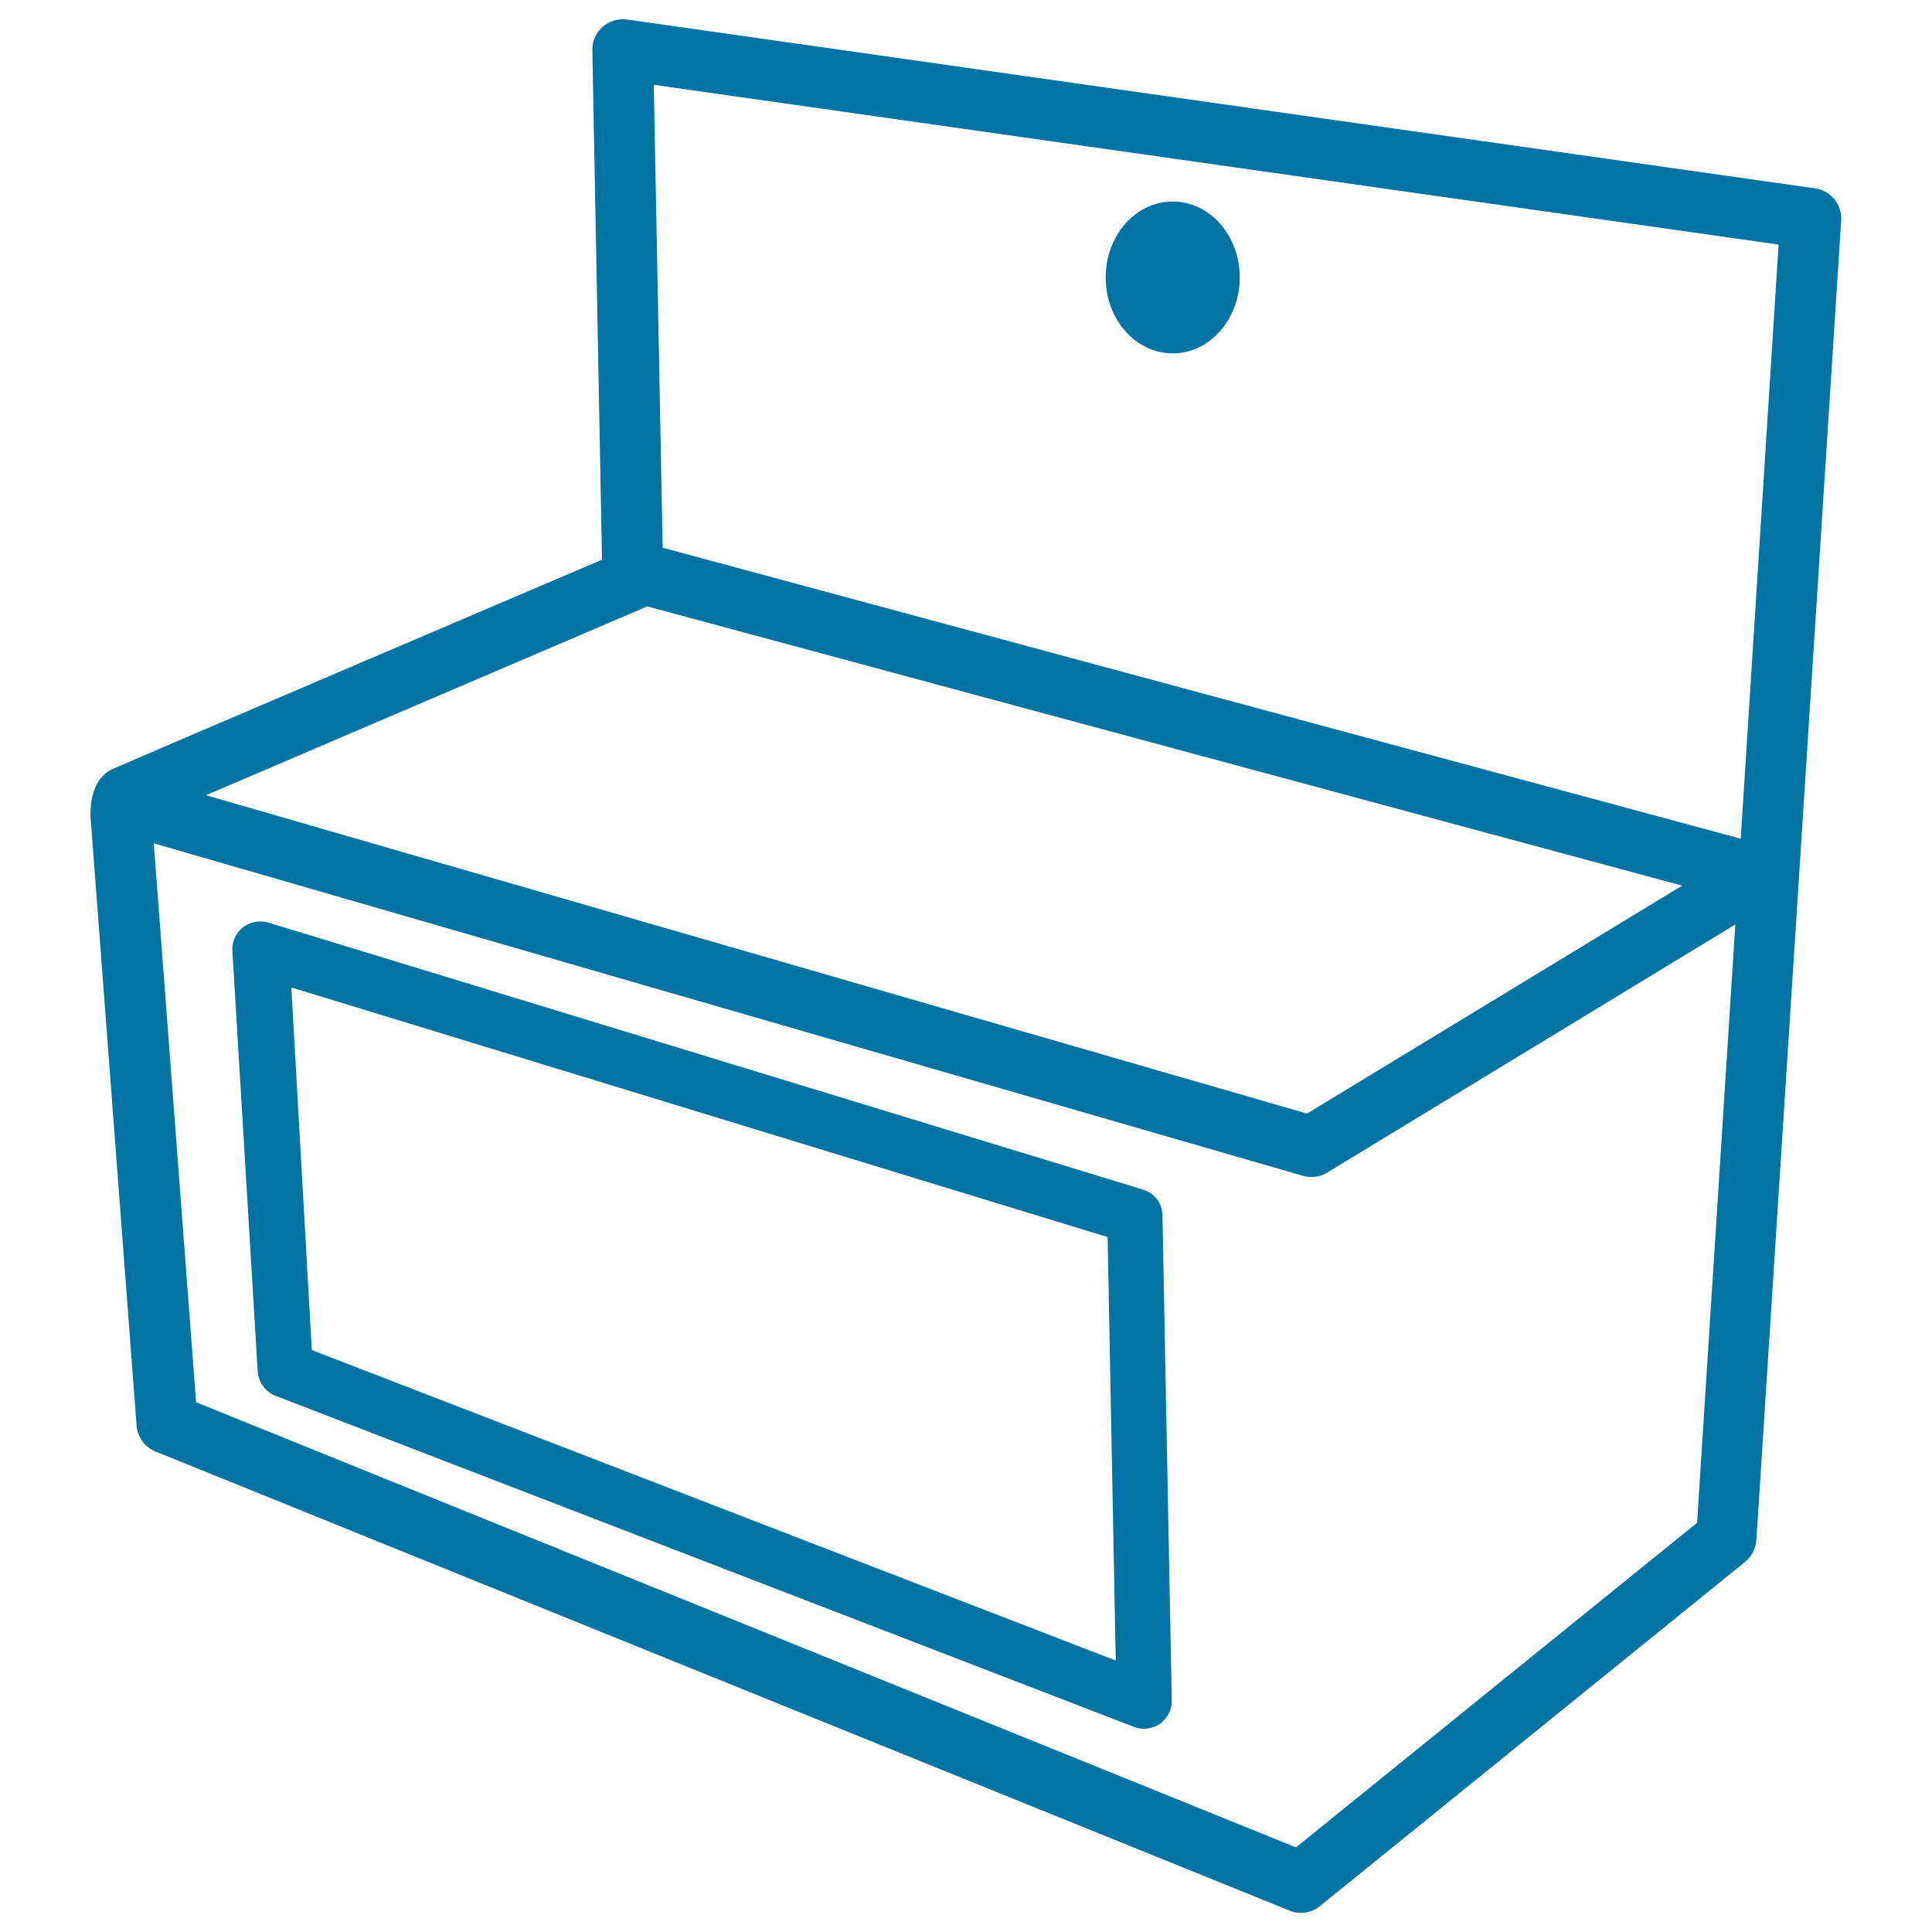 <svg xmlns="http://www.w3.org/2000/svg" viewBox="0 0 1000 1000" style="fill:#0273a2">
<title>Package Design Outline SVG icon</title>
<g><path d="M939.5,97.5l-615-87.4c-4.6-0.6-9.1,0.8-12.6,3.8c-3.5,3.1-5.4,7.5-5.3,12.1l5,263.7c0,0-238.9,101.9-253.2,108.3c-14.3,6.4-11.3,28-11.3,28l23.6,311.9c0.5,6,4.2,11.1,9.8,13.4l586.9,237.6c1.9,0.8,3.9,1.2,5.9,1.2c3.6,0,7.1-1.2,9.9-3.5l220.1-178.2c3.4-2.8,5.5-6.8,5.8-11.2L953,114C953.5,105.9,947.6,98.6,939.5,97.5z M333.8,314.4c0.4-0.2,0.6-0.4,1-0.6l535.9,144.6l-194.2,118L106.6,411.6L333.8,314.4z M878.4,788.2l-207.6,168L101.5,725.8L79.6,436.5l594.8,172.1c1.4,0.4,2.9,0.6,4.4,0.6c2.9,0,5.7-0.8,8.2-2.3l211.2-128.4L878.4,788.2z M901,434.1L343,283.5l-4.6-239.6l582.2,82.7L901,434.1z M591.5,615.7L138.8,477.5c-4.5-1.3-9.5-0.3-13.2,2.6c-3.7,3-5.7,7.6-5.3,12.4l13.1,217.7c0.5,5.5,4.1,10.3,9.3,12.3l444.4,171.4c1.6,0.6,3.3,0.9,5,0.9c3,0,5.9-0.9,8.3-2.6c3.9-2.8,6.2-7.2,6.1-12l-4.8-250.9C601.7,622.9,597.6,617.5,591.5,615.7z M161.4,698.8l-10.6-187.7l422.5,129.2l4.2,219.2L161.4,698.8z M572.3,143.6c0-21.7,15.5-39.3,34.7-39.3c19.2,0,34.7,17.6,34.7,39.3c0,21.7-15.6,39.3-34.7,39.3C587.8,182.9,572.3,165.3,572.3,143.6z"/></g>
</svg>